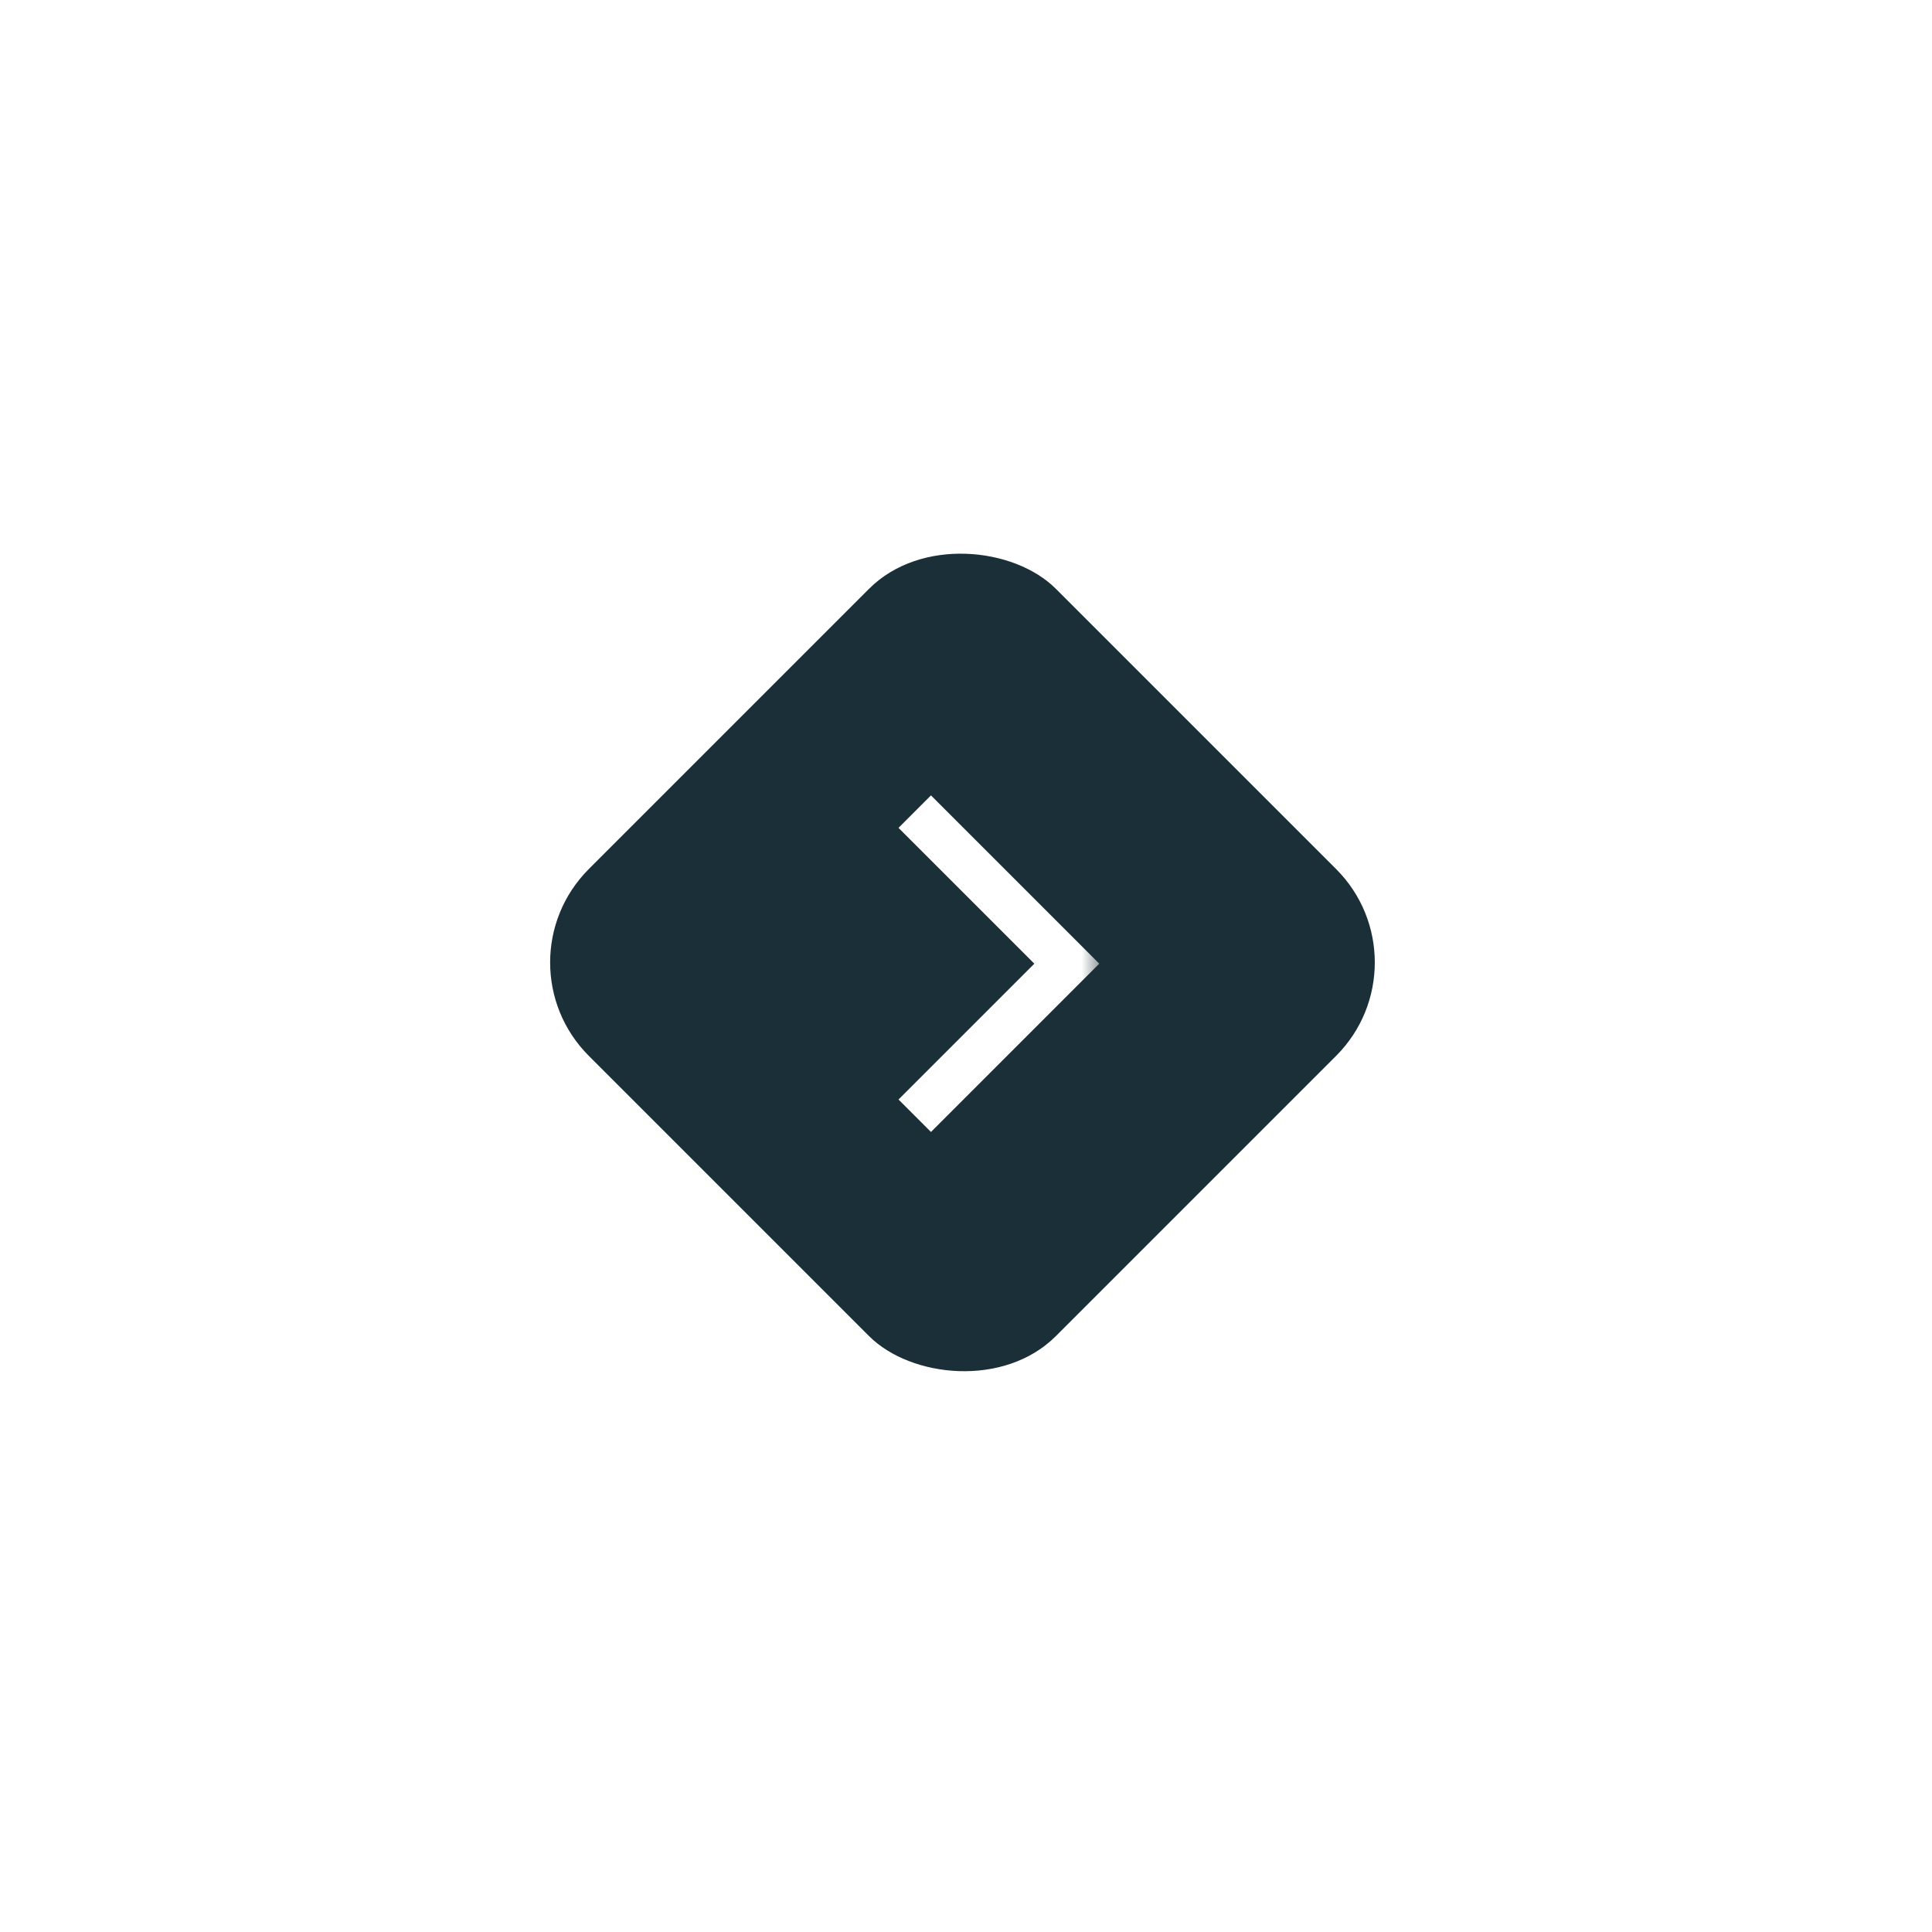 <svg width="117" height="117" viewBox="0 0 117 117" fill="none" xmlns="http://www.w3.org/2000/svg">
<g filter="url(#filter0_d_142_4)">
<rect x="86.57" y="58.285" width="40" height="40" rx="8" transform="rotate(135 86.57 58.285)" fill="#1A2F37"/>
</g>
<mask id="mask0_142_4" style="mask-type:alpha" maskUnits="userSpaceOnUse" x="42" y="46" width="25" height="25">
<rect x="66.57" y="70.363" width="24" height="24" transform="rotate(-180 66.57 70.363)" fill="#D9D9D9"/>
</mask>
<g mask="url(#mask0_142_4)">
<path d="M56.379 48.168L66.57 58.359L56.379 68.551L54.413 66.585L62.638 58.359L54.413 50.135L56.379 48.168Z" fill="white"/>
</g>
<defs>
<filter id="filter0_d_142_4" x="0.348" y="0.346" width="115.878" height="115.878" filterUnits="userSpaceOnUse" color-interpolation-filters="sRGB">
<feFlood flood-opacity="0" result="BackgroundImageFix"/>
<feColorMatrix in="SourceAlpha" type="matrix" values="0 0 0 0 0 0 0 0 0 0 0 0 0 0 0 0 0 0 127 0" result="hardAlpha"/>
<feOffset/>
<feGaussianBlur stdDeviation="16.484"/>
<feComposite in2="hardAlpha" operator="out"/>
<feColorMatrix type="matrix" values="0 0 0 0 0 0 0 0 0 0 0 0 0 0 0 0 0 0 0.05 0"/>
<feBlend mode="normal" in2="BackgroundImageFix" result="effect1_dropShadow_142_4"/>
<feBlend mode="normal" in="SourceGraphic" in2="effect1_dropShadow_142_4" result="shape"/>
</filter>
</defs>
</svg>
